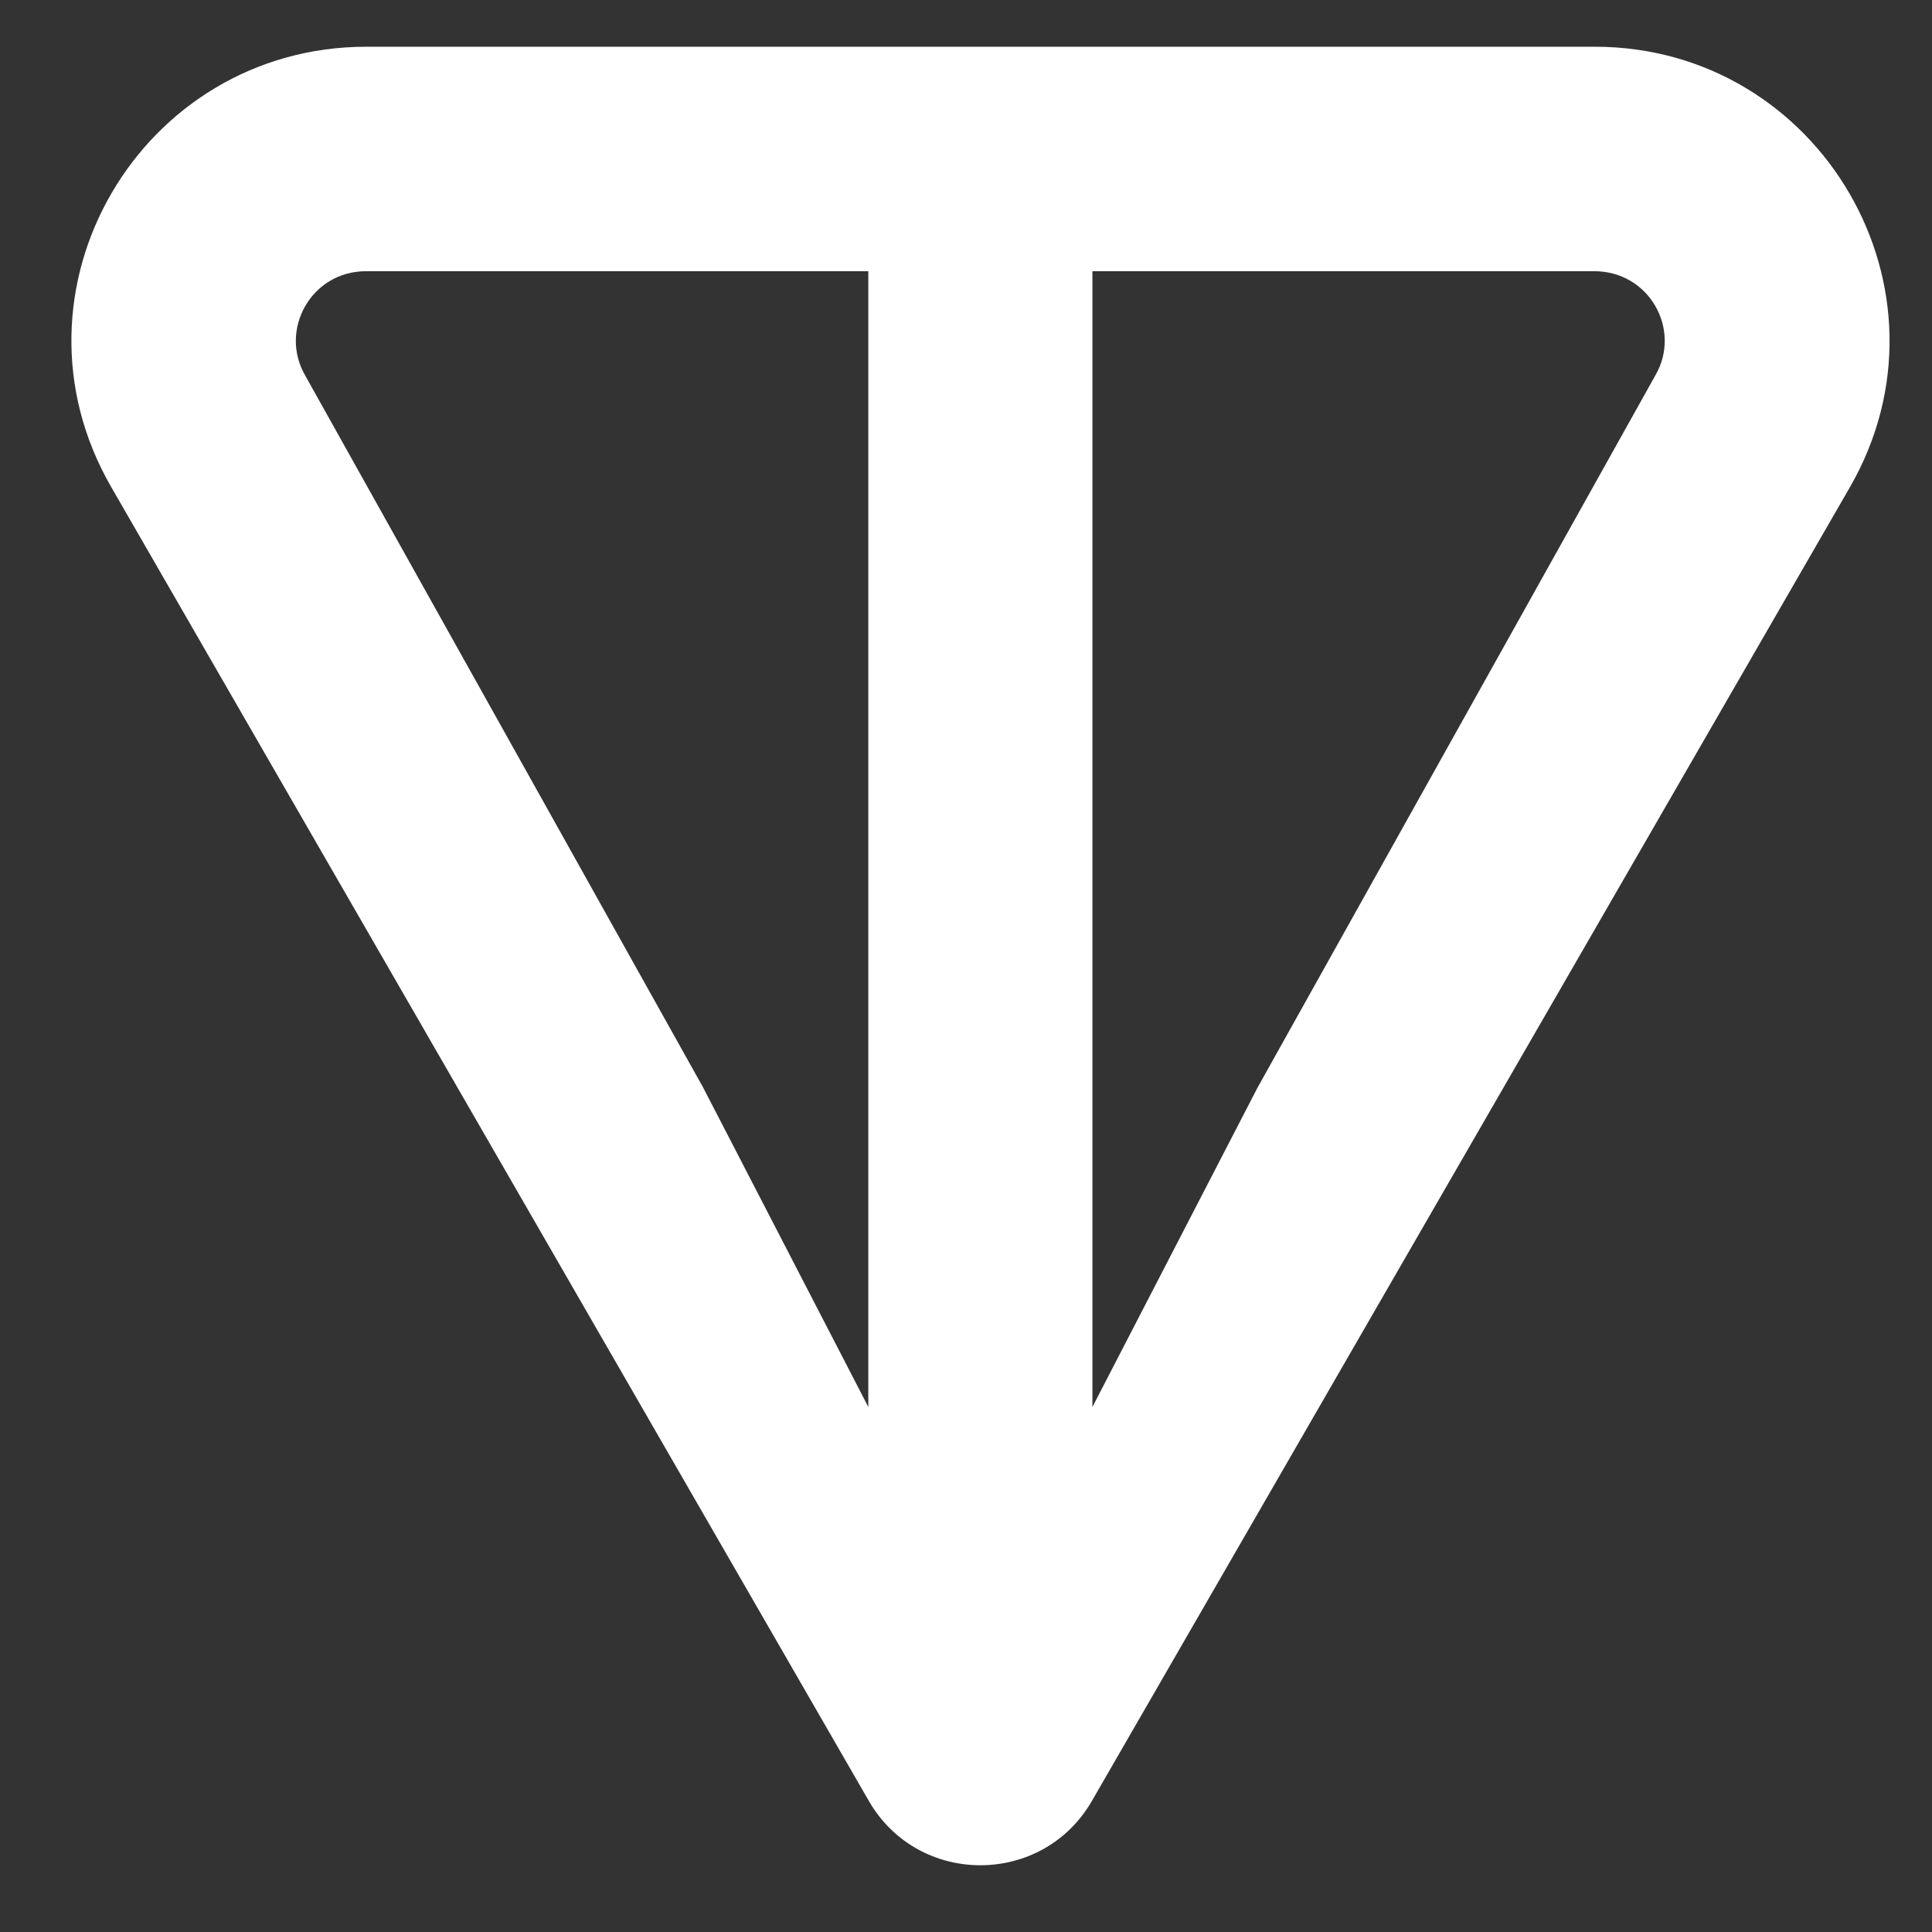<?xml version="1.0" encoding="UTF-8"?>
<svg xmlns="http://www.w3.org/2000/svg" xmlns:xlink="http://www.w3.org/1999/xlink" width="16px" height="16px" viewBox="0 0 16 16" version="1.1">
<rect x="0" y="0" width="16" height="16" fill="#333333" stroke="none"/>
<g id="surface1">
<path style=" stroke:none;fill-rule:nonzero;fill:rgb(100%,100%,100%);fill-opacity:1;" d="M 13.203 0.387 L 3.035 0.387 C 1.164 0.387 -0.02 2.406 0.922 4.035 L 7.195 14.914 C 7.605 15.625 8.633 15.625 9.043 14.914 L 15.32 4.035 C 16.258 2.406 15.074 0.387 13.207 0.387 Z M 7.191 11.652 L 5.824 9.008 L 2.527 3.109 C 2.309 2.73 2.578 2.246 3.031 2.246 L 7.191 2.246 Z M 13.711 3.105 L 10.414 9.008 L 9.047 11.652 L 9.047 2.246 L 13.203 2.246 C 13.66 2.246 13.926 2.73 13.711 3.105 Z M 13.711 3.105 "/>
</g>
</svg>

